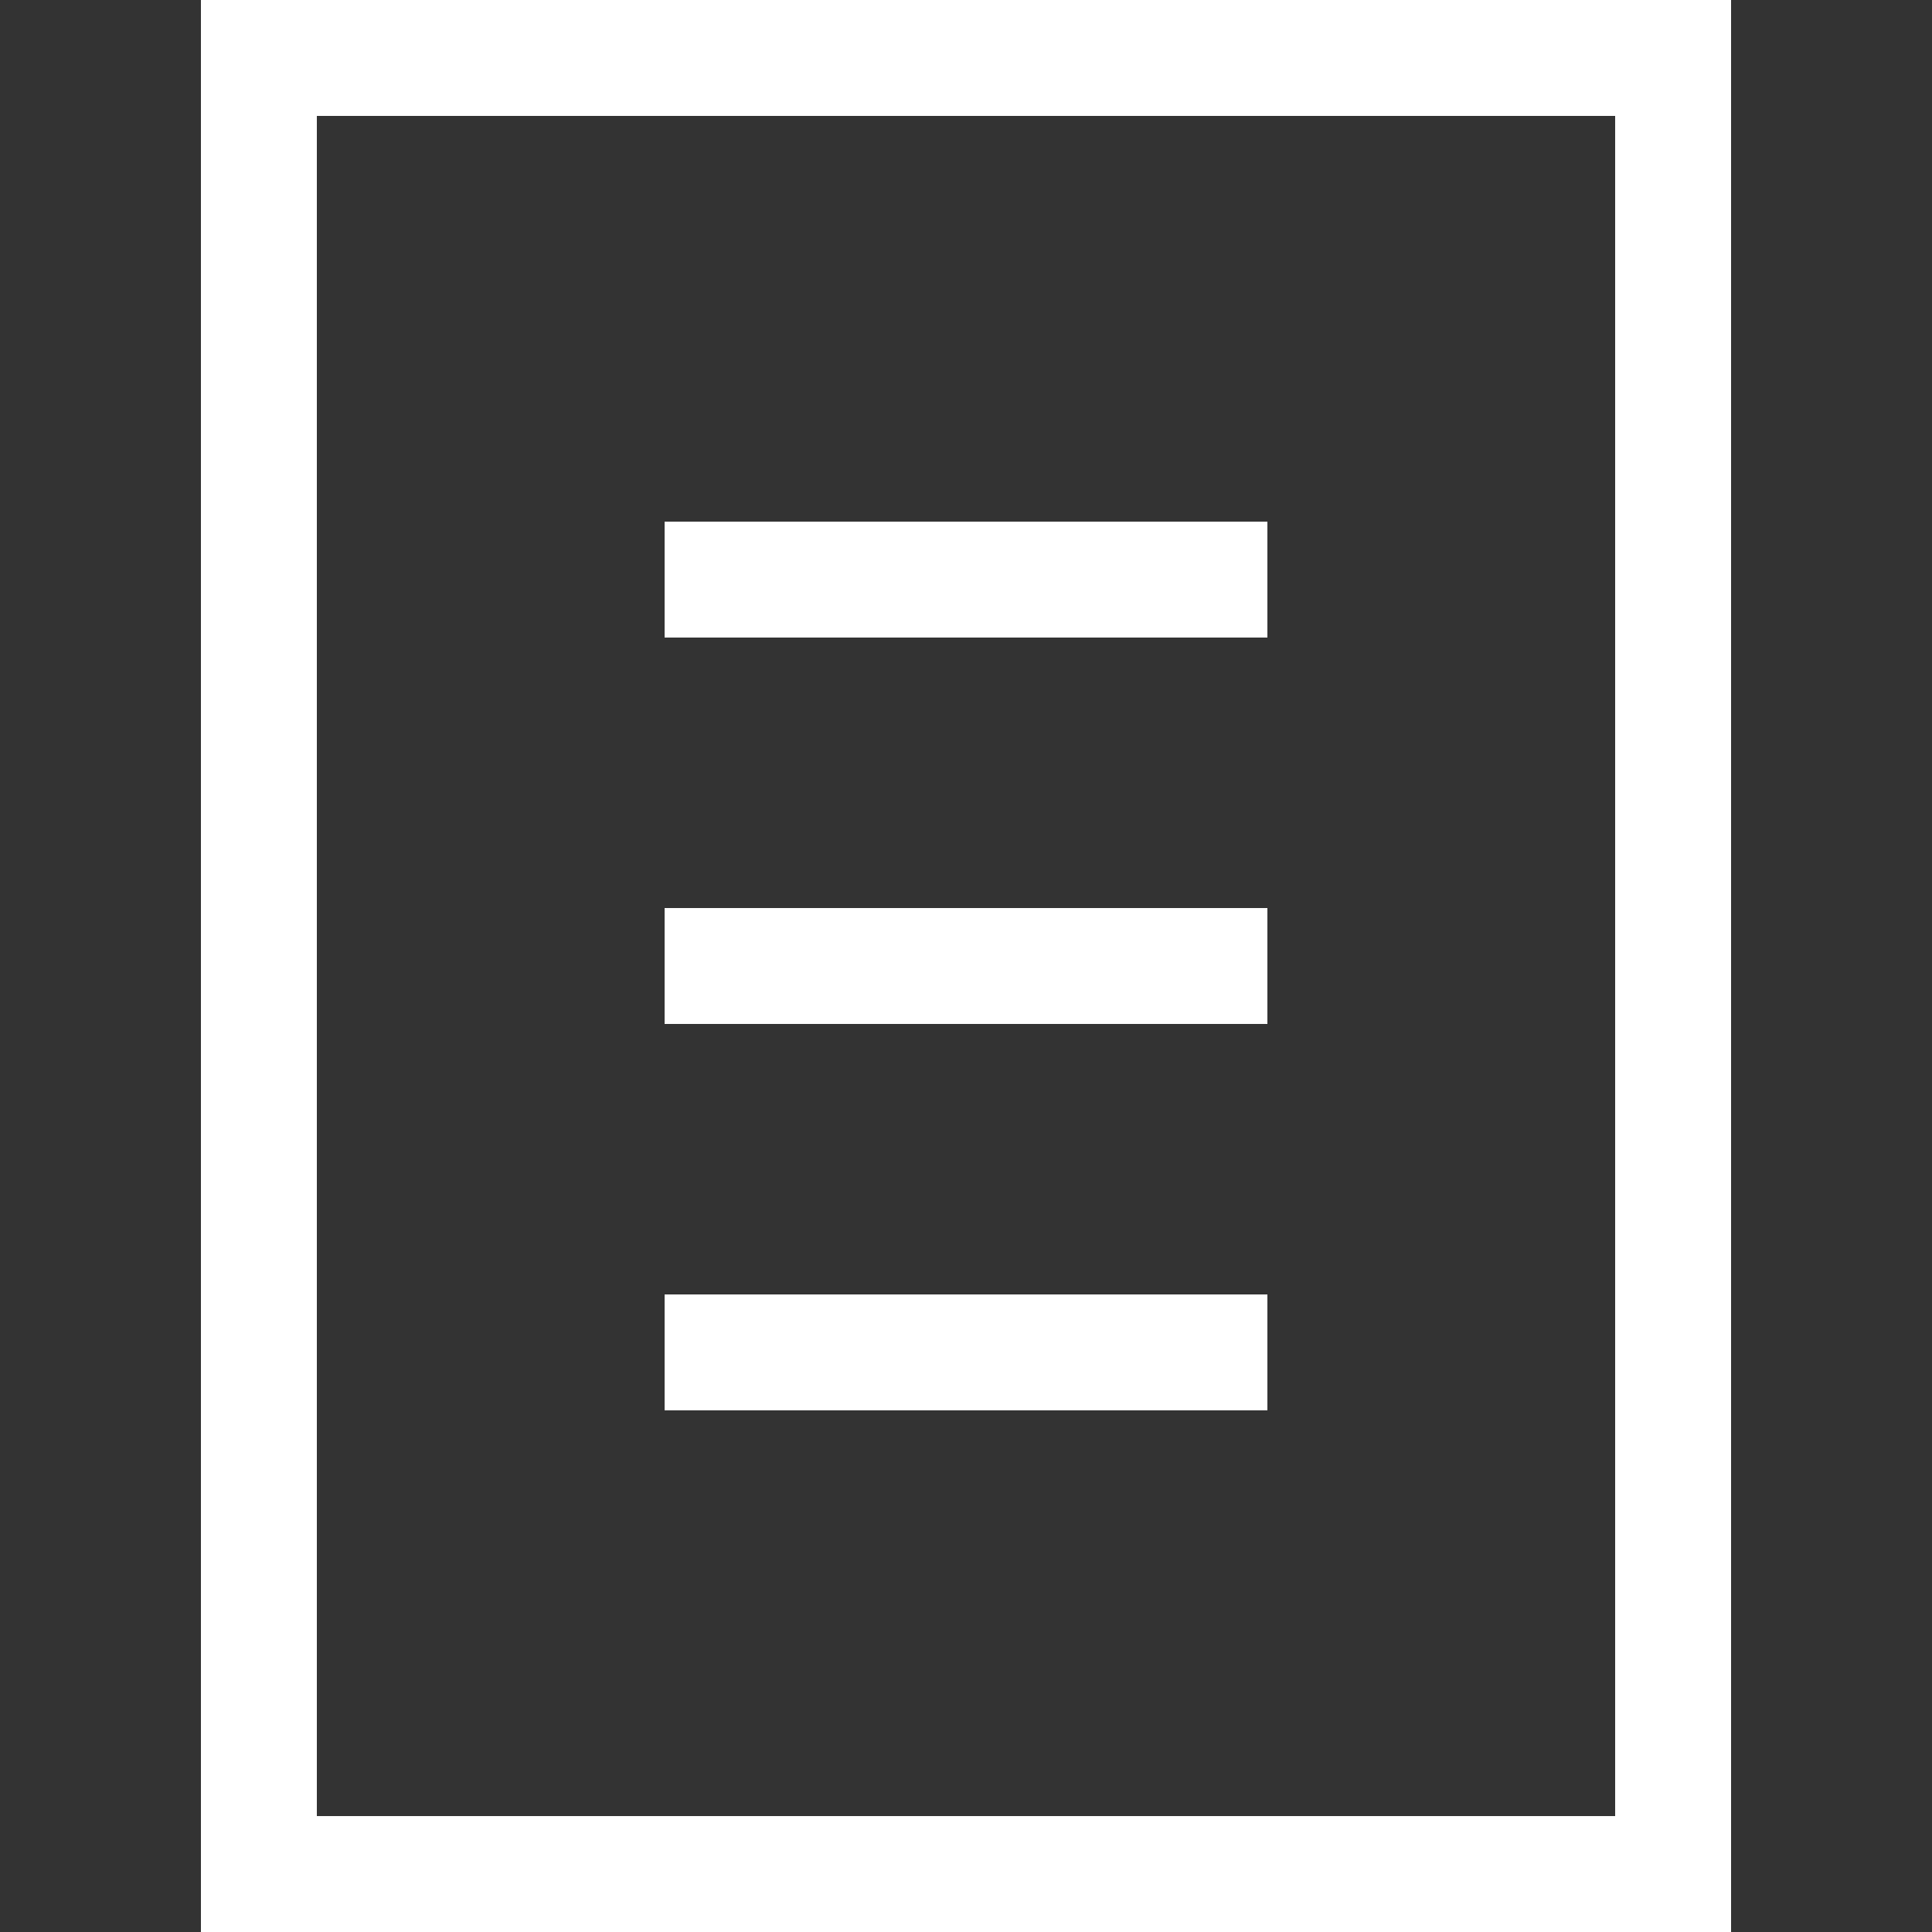 <svg viewBox="0 0 25 25" version="1.1" id="レイヤー_1" xmlns="http://www.w3.org/2000/svg" xmlns:xlink="http://www.w3.org/1999/xlink" width="25" height="25" x="0px" y="0px" style="enable-background:new 0 0 25 25;" xml:space="preserve"><rect x="0" y="0" width="25" height="25" fill="#333333" stroke="none"/><style type="text/css">.st0{display:none;fill:#E83818;}.st1{display:none;}.st2{display:inline;}.st3{fill:none;}.st4{fill:none;stroke:#FFFFFF;stroke-width:1.5;}.st5{fill:#FFFFFF;}</style>
	<rect class="st0" width="25" height="25"/><g class="st1"><g class="st2">
	<rect class="st3" width="25" height="25"/></g><g class="st2">
	<path class="st4" d="M1.8,9.2v15h7.7v-2.6c0-2.1,1.3-3.5,3.1-3.5s2.9,1.4,2.9,3.5v2.7h7.7V9.3L1.8,9.2z"/>
	<path class="st5" d="M23.7,0.8l1.3,9.6c0.1,1.5-1,2.7-2.5,2.8c-1.4,0-2.3-1.2-2.5-2.8c-0.2,1.6-1.1,2.8-2.5,2.8S15.1,12,15,10.4c-0.1,1.6-1.1,2.8-2.5,2.8c-1.4,0-2.3-1.2-2.5-2.8c-0.1,1.6-1.1,2.8-2.5,2.8s-2.4-1-2.5-2.8c-0.2,1.7-1.1,2.8-2.5,2.8C1.1,13.1,0,11.9,0,10.4l1.2-9.6"/></g></g><g><g>
	<rect class="st3" width="25" height="25"/></g><g>
	<path class="st5" d="M20.9,1.5v22H4.1v-22H20.9 M22.4,0H2.6v25h19.8V0L22.4,0z"/></g><g>
	<line class="st4" x1="8.6" y1="7.5" x2="16.4" y2="7.5"/>
	<line class="st4" x1="8.6" y1="12.5" x2="16.4" y2="12.5"/>
	<line class="st4" x1="8.6" y1="17.5" x2="16.4" y2="17.5"/></g></g>
</svg>